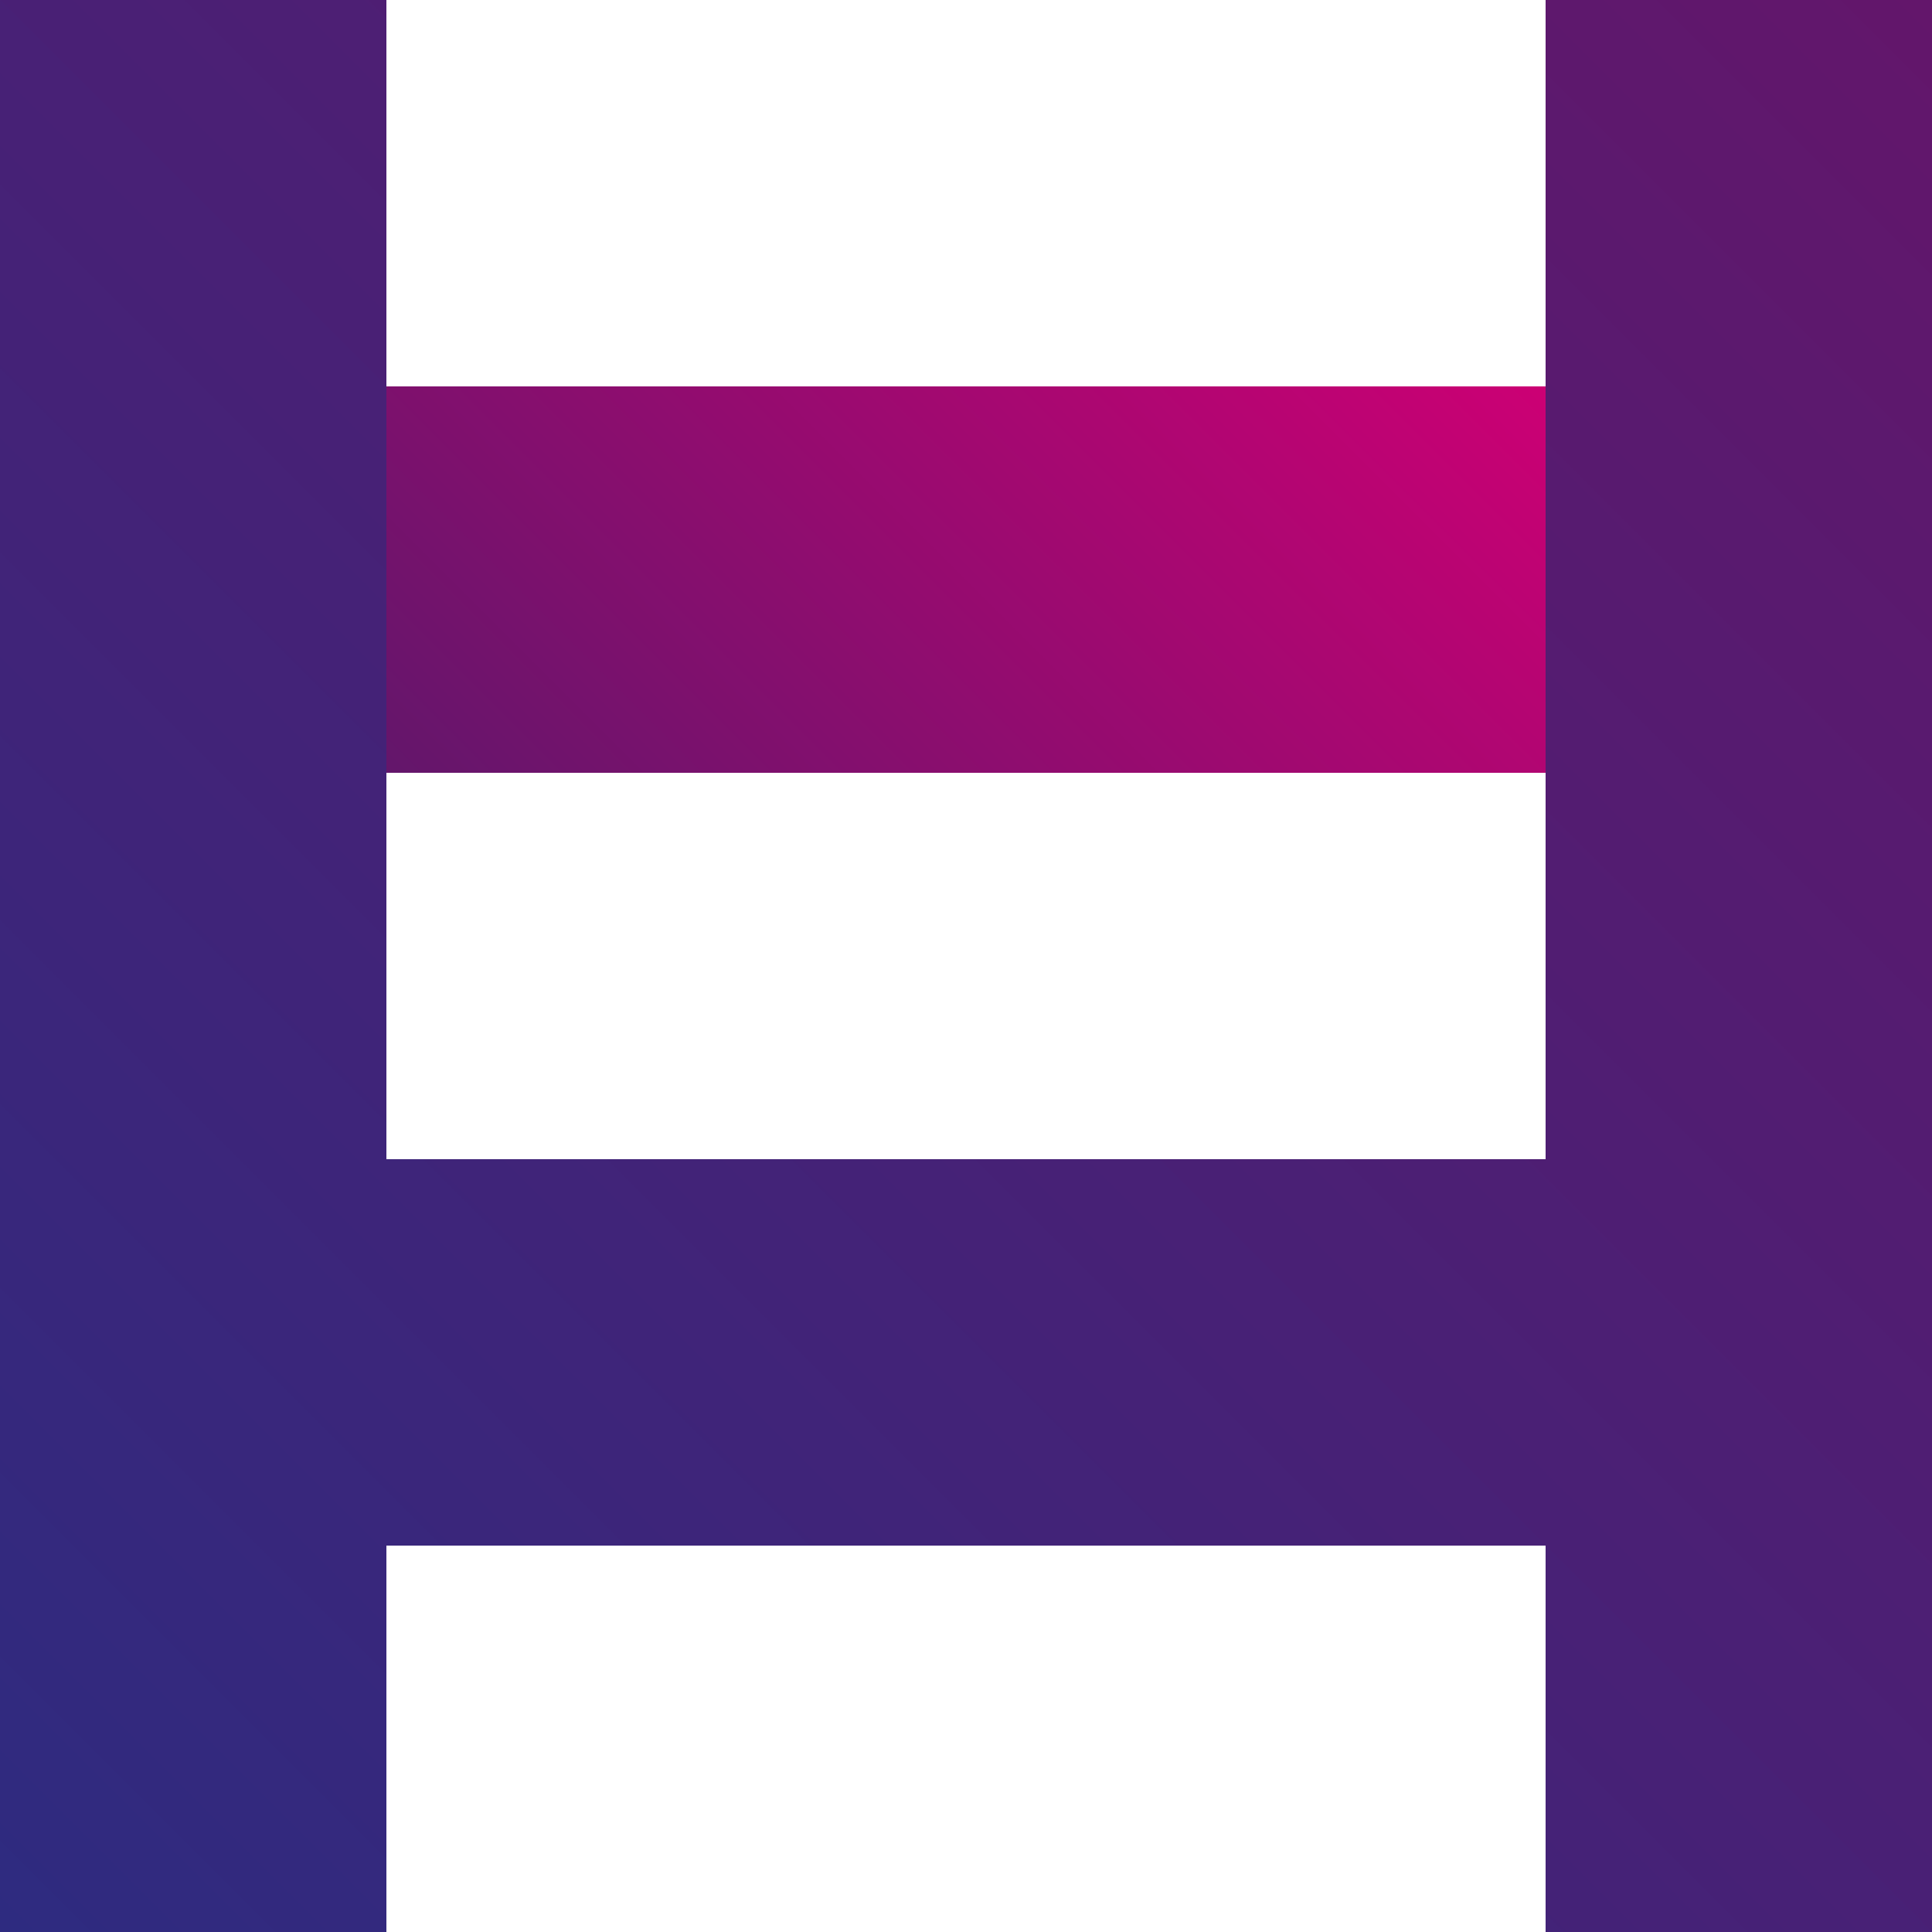<?xml version="1.0" encoding="UTF-8"?>
<svg xmlns="http://www.w3.org/2000/svg" xmlns:xlink="http://www.w3.org/1999/xlink" version="1.1" viewBox="0 0 100 100">
  <defs>
    <style>
      .cls-1 {
        fill: url(#linear-gradient-2);
      }

      .cls-2 {
        fill: url(#linear-gradient);
      }
    </style>
    <linearGradient id="linear-gradient" x1="0" y1="100" x2="100" y2="0" gradientUnits="userSpaceOnUse">
      <stop offset="0" stop-color="#2e2b80"/>
      <stop offset="1" stop-color="#63166b"/>
    </linearGradient>
    <linearGradient id="linear-gradient-2" x1="2722.7" y1="-2538.6" x2="2762.7" y2="-2498.6" gradientTransform="translate(-2692.7 2548.6)" gradientUnits="userSpaceOnUse">
      <stop offset="0" stop-color="#63166b"/>
      <stop offset="1" stop-color="#cc0074"/>
    </linearGradient>
  </defs>
  <!-- Generator: Adobe Illustrator 28.7.1, SVG Export Plug-In . SVG Version: 1.2.0 Build 142)  -->
  <g>
    <g id="Layer_1">
      <g>
        <polygon class="cls-2" points="80 0 80 60 20 60 20 0 0 0 0 60 0 80 0 100 20 100 20 80 80 80 80 100 100 100 100 80 100 60 100 0 80 0"/>
        <rect class="cls-1" x="40" y="0" width="20" height="60" transform="translate(20 80) rotate(-90)"/>
      </g>
    </g>
  </g>
</svg>